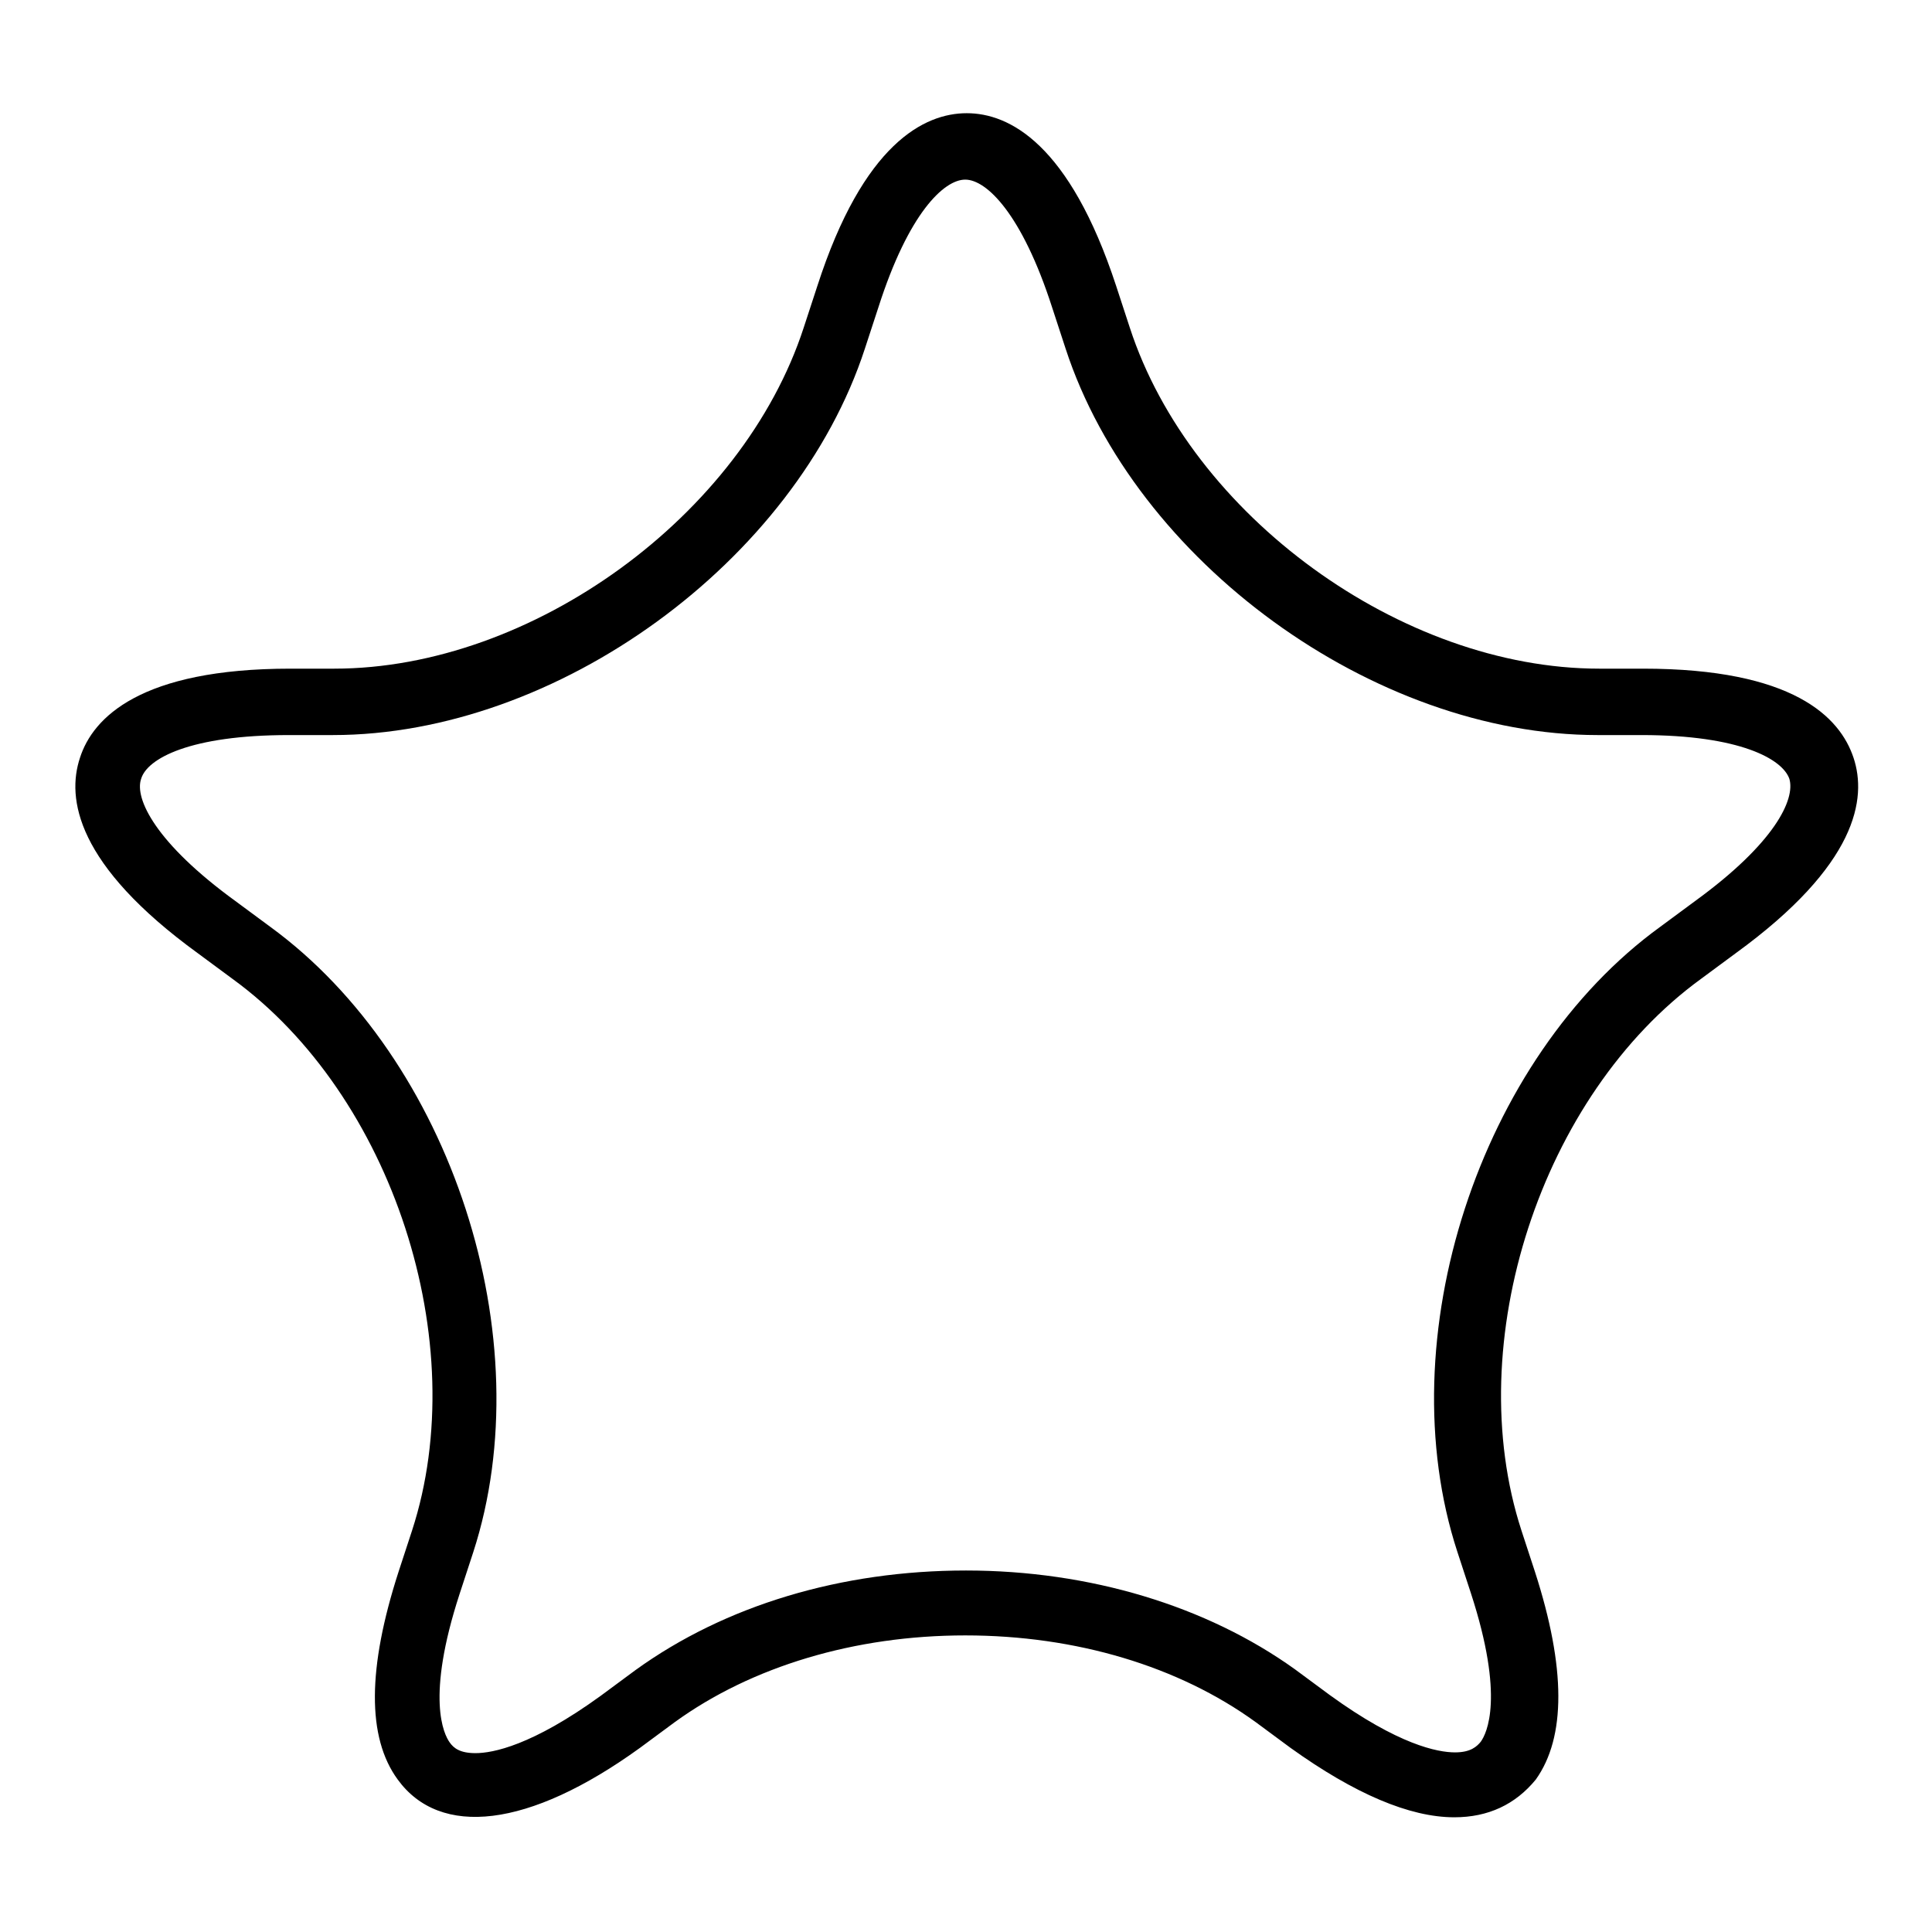 <?xml version="1.0" encoding="utf-8"?>
<!-- Svg Vector Icons : http://www.onlinewebfonts.com/icon -->
<!DOCTYPE svg PUBLIC "-//W3C//DTD SVG 1.1//EN" "http://www.w3.org/Graphics/SVG/1.1/DTD/svg11.dtd">
<svg version="1.1" xmlns="http://www.w3.org/2000/svg" xmlns:xlink="http://www.w3.org/1999/xlink" x="0px" y="0px" viewBox="0 0 256 256" enable-background="new 0 0 256 256" xml:space="preserve">
<g><g><path fill="#000000" d="M192.7,240.8c-5.9,0-13.2-3.1-21.7-9.2l-4.6-3.4c-10.2-7.4-23.8-11.5-38.5-11.5c-14.6,0-28.3,4.1-38.5,11.5l-4.6,3.4c-14.8,10.7-26.5,11.9-32.1,4.2c-4.1-5.6-4-14.8,0.1-27.5l1.8-5.5c8.1-24.9-2.6-57.7-23.8-73.1l-4.6-3.4c-16.1-11.7-17.4-20.5-15.6-25.9c1.7-5.3,8-11.8,27.9-11.8h5.8c26.2,0,54.1-20.3,62.2-45.2l1.8-5.5c6.1-18.9,14.2-22.9,19.8-22.9c5.6,0,13.6,4,19.8,22.9l1.8,5.5c8.1,24.9,36,45.2,62.2,45.2h5.8c19.9,0,26.1,6.4,27.9,11.8c1.8,5.4,0.5,14.2-15.6,25.9l-4.6,3.4c-21.2,15.4-31.9,48.2-23.8,73.1l1.8,5.5c4.1,12.7,4.1,21.9,0.1,27.5C200.8,239.1,197.2,240.8,192.7,240.8z M128,208.1c16.4,0,31.9,4.7,43.6,13.1l4.6,3.4c9.1,6.6,14.3,7.6,16.6,7.6c2.1,0,2.9-0.8,3.4-1.4c0.8-1.1,3.2-5.9-1.3-19.7l-1.8-5.5c-9.2-28.2,2.9-65.4,26.9-82.8l4.6-3.4c10.6-7.7,13.3-13.5,12.5-16.2c-0.9-2.6-6.5-5.8-19.6-5.8h-5.8c-29.7,0-61.3-23-70.5-51.2l-1.8-5.5c-4-12.4-8.7-16.9-11.5-16.9s-7.5,4.4-11.5,16.9l-1.8,5.5c-9.2,28.2-40.8,51.2-70.5,51.2h-5.8c-13.1,0-18.8,3.1-19.6,5.8c-0.9,2.6,1.9,8.5,12.5,16.2l4.6,3.4c24,17.5,36.1,54.6,26.9,82.9l-1.8,5.5c-4.5,13.8-2.1,18.6-1.3,19.7c0.5,0.7,1.3,1.4,3.4,1.4c2.3,0,7.5-1,16.6-7.6l4.6-3.4C96.1,212.7,111.5,208.1,128,208.1z"/></g></g>
</svg>